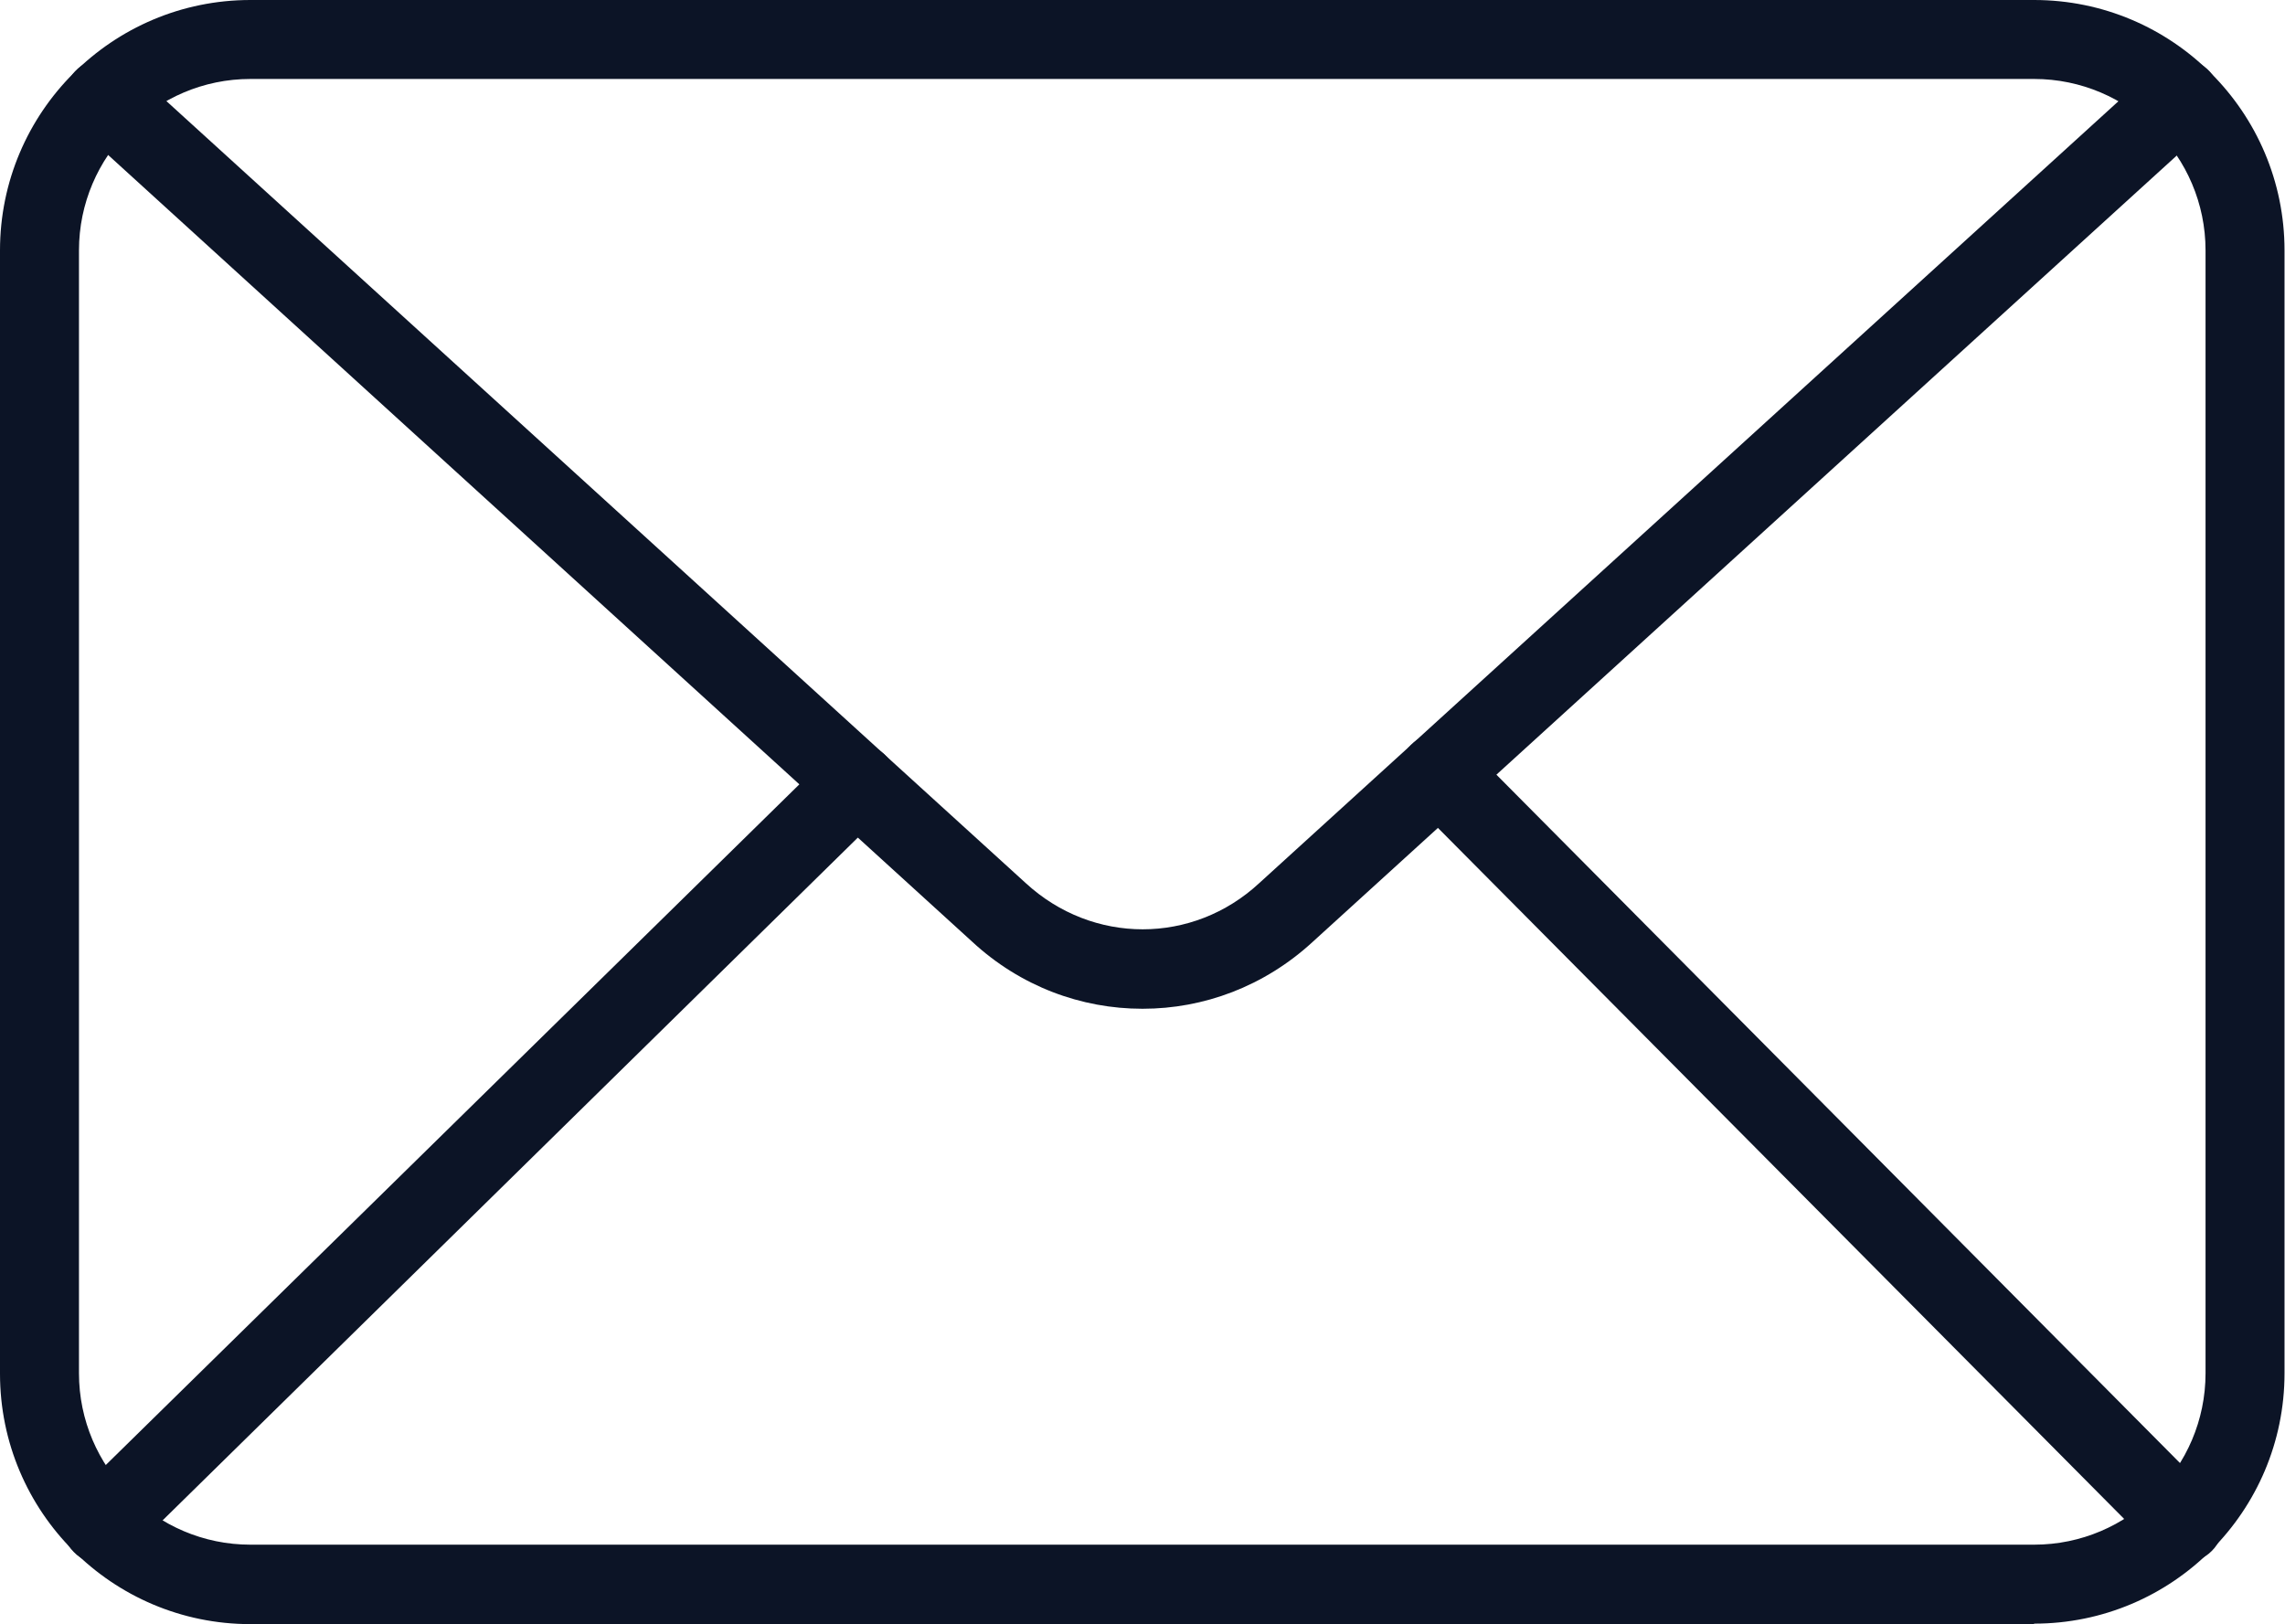 <?xml version="1.0" encoding="UTF-8"?>
<svg id="Ebene_2" data-name="Ebene 2" xmlns="http://www.w3.org/2000/svg" viewBox="0 0 47.45 33.73">
  <defs>
    <style>
      .cls-1 {
        fill: #0c1426;
      }
    </style>
  </defs>
  <g id="Ebene_1-2" data-name="Ebene 1">
    <g>
      <path class="cls-1" d="M42.24,33.73H5.2c-2.87,0-5.2-2.33-5.2-5.2V5.2C0,2.33,2.33,0,5.2,0h37.04c2.87,0,5.2,2.33,5.2,5.2v23.32c0,2.87-2.33,5.2-5.2,5.2ZM5.2,1.64c-1.96,0-3.56,1.6-3.56,3.56v23.32c0,1.96,1.6,3.56,3.56,3.56h37.04c1.96,0,3.56-1.6,3.56-3.56V5.2c0-1.96-1.6-3.56-3.56-3.56H5.2Z"/>
      <path class="cls-1" d="M23.72,20.95c-1.26,0-2.53-.46-3.54-1.4L1.61,2.64c-.34-.31-.36-.83-.05-1.16.31-.33.83-.36,1.16-.05l18.58,16.91c1.39,1.28,3.47,1.28,4.85,0L44.73,1.43c.34-.3.85-.28,1.16.06.3.33.28.85-.05,1.16l-18.58,16.91c-1.01.93-2.27,1.39-3.53,1.39Z"/>
      <path class="cls-1" d="M45.35,32.45c-.21,0-.42-.08-.58-.24l-15.47-15.58c-.32-.32-.32-.84,0-1.16.32-.32.84-.32,1.16,0l15.47,15.58c.32.32.32.84,0,1.16-.16.16-.37.24-.58.24Z"/>
      <path class="cls-1" d="M2.12,32.48c-.21,0-.43-.08-.59-.25-.32-.32-.31-.84.01-1.16l15.67-15.38c.32-.31.84-.32,1.16-.02.32.31.35.8.05,1.13l-15.72,15.44c-.16.16-.37.24-.58.24Z"/>
    </g>
  </g>
</svg>